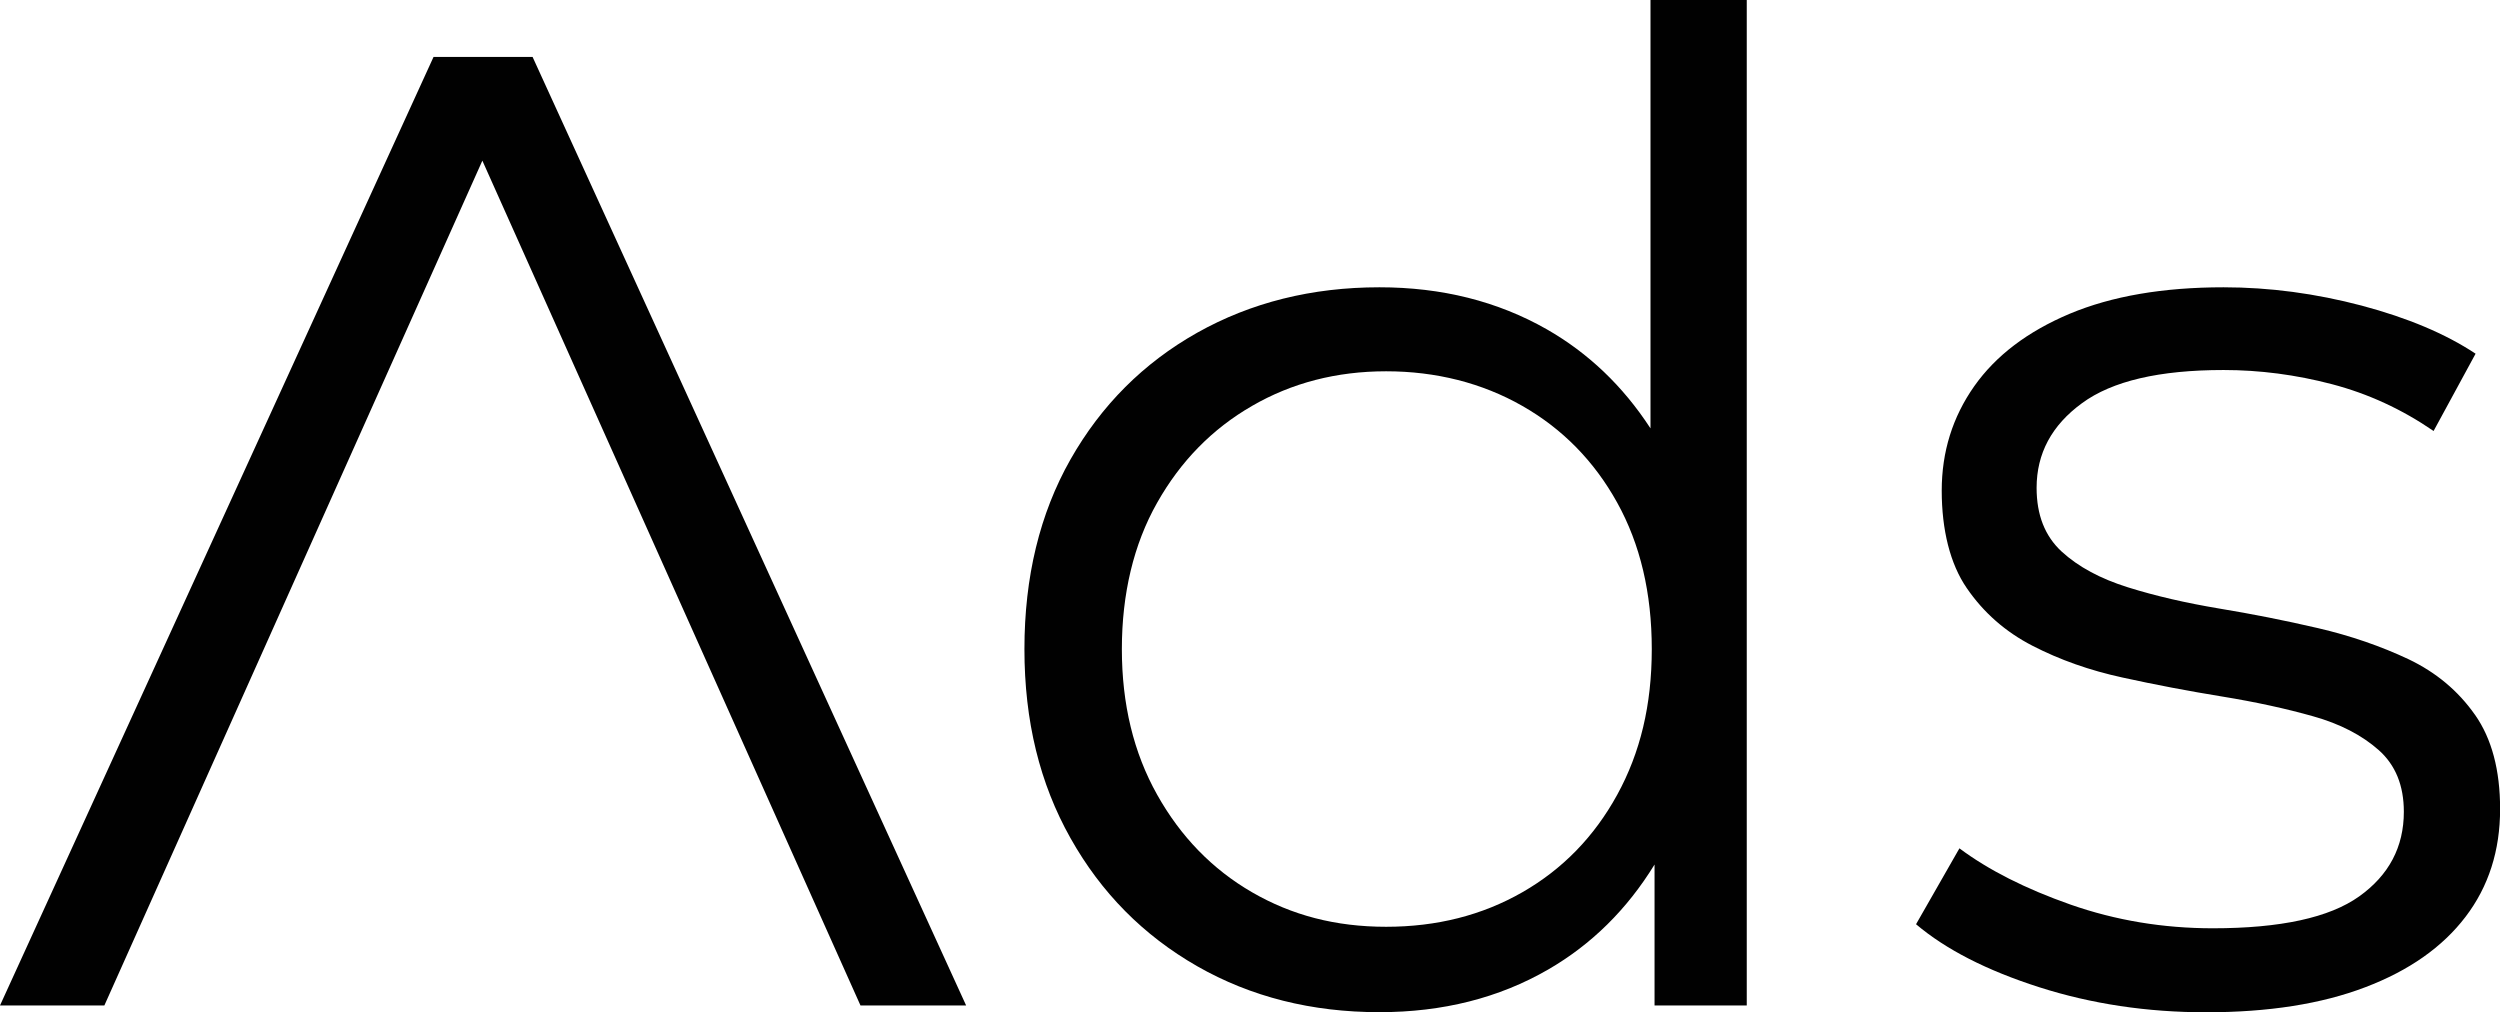 <?xml version="1.0" encoding="UTF-8"?>
<svg id="Calque_1" data-name="Calque 1" xmlns="http://www.w3.org/2000/svg" viewBox="0 0 234.52 94.95">
  <defs>
    <style>
      .cls-1 {
        fill: #010101;
      }
    </style>
  </defs>
  <polygon class="cls-1" points="40.67 5.34 0 94.32 9.79 94.32 45.25 15.07 80.72 94.32 90.63 94.32 49.96 5.34 40.67 5.34"/>
  <path class="cls-1" d="M154.82,40.17c-2.58-3.96-5.82-7.05-9.72-9.28-4.62-2.63-9.85-3.94-15.7-3.94-6.35,0-12.05,1.43-17.09,4.26-5.04,2.84-9,6.8-11.89,11.89-2.88,5.08-4.32,11.02-4.32,17.79s1.44,12.61,4.32,17.73c2.88,5.13,6.84,9.13,11.89,12.02,5.04,2.88,10.74,4.31,17.09,4.31,5.93,0,11.21-1.33,15.83-4,4.06-2.35,7.39-5.63,9.98-9.85v13.22h8.65V0h-9.03v40.17ZM151.71,74.55c-2.16,3.94-5.13,6.99-8.9,9.15s-8.03,3.24-12.78,3.24-8.85-1.08-12.58-3.24c-3.73-2.16-6.69-5.21-8.9-9.15s-3.31-8.49-3.31-13.66,1.1-9.83,3.31-13.73c2.2-3.9,5.17-6.93,8.9-9.08,3.73-2.16,7.92-3.25,12.58-3.25s9,1.09,12.78,3.25c3.77,2.15,6.74,5.18,8.9,9.08,2.16,3.9,3.24,8.47,3.24,13.73s-1.08,9.72-3.24,13.66Z"/>
  <path class="cls-1" d="M232.17,67.05c-1.57-2.24-3.65-3.98-6.23-5.21-2.59-1.22-5.42-2.2-8.51-2.92-3.1-.72-6.19-1.33-9.28-1.84-3.1-.52-5.93-1.17-8.52-1.98-2.59-.81-4.66-1.92-6.23-3.36-1.57-1.45-2.35-3.43-2.35-5.98,0-3.22,1.42-5.87,4.26-7.94,2.83-2.08,7.26-3.11,13.28-3.11,3.39,0,6.78.44,10.17,1.33,3.39.89,6.56,2.35,9.53,4.39l3.94-7.25c-2.8-1.86-6.36-3.36-10.68-4.51-4.32-1.14-8.64-1.72-12.96-1.72-5.68,0-10.49.83-14.43,2.48-3.94,1.66-6.93,3.92-8.96,6.8-2.03,2.89-3.05,6.14-3.05,9.8s.78,6.86,2.35,9.14c1.57,2.29,3.62,4.1,6.17,5.41,2.54,1.31,5.36,2.31,8.45,2.98,3.09.68,6.21,1.27,9.34,1.78,3.13.51,5.97,1.13,8.52,1.85,2.54.71,4.59,1.78,6.17,3.18,1.57,1.4,2.35,3.32,2.35,5.78,0,3.3-1.4,5.95-4.19,7.94-2.79,1.99-7.37,2.99-13.73,2.99-4.66,0-9.11-.74-13.34-2.22-4.24-1.49-7.71-3.25-10.43-5.28l-4.07,7.12c2.8,2.37,6.65,4.34,11.56,5.91,4.91,1.57,10.13,2.35,15.64,2.35,5.85,0,10.83-.78,14.94-2.35,4.11-1.56,7.25-3.77,9.41-6.61,2.16-2.83,3.24-6.21,3.24-10.11,0-3.64-.78-6.59-2.35-8.83Z"/>
</svg>